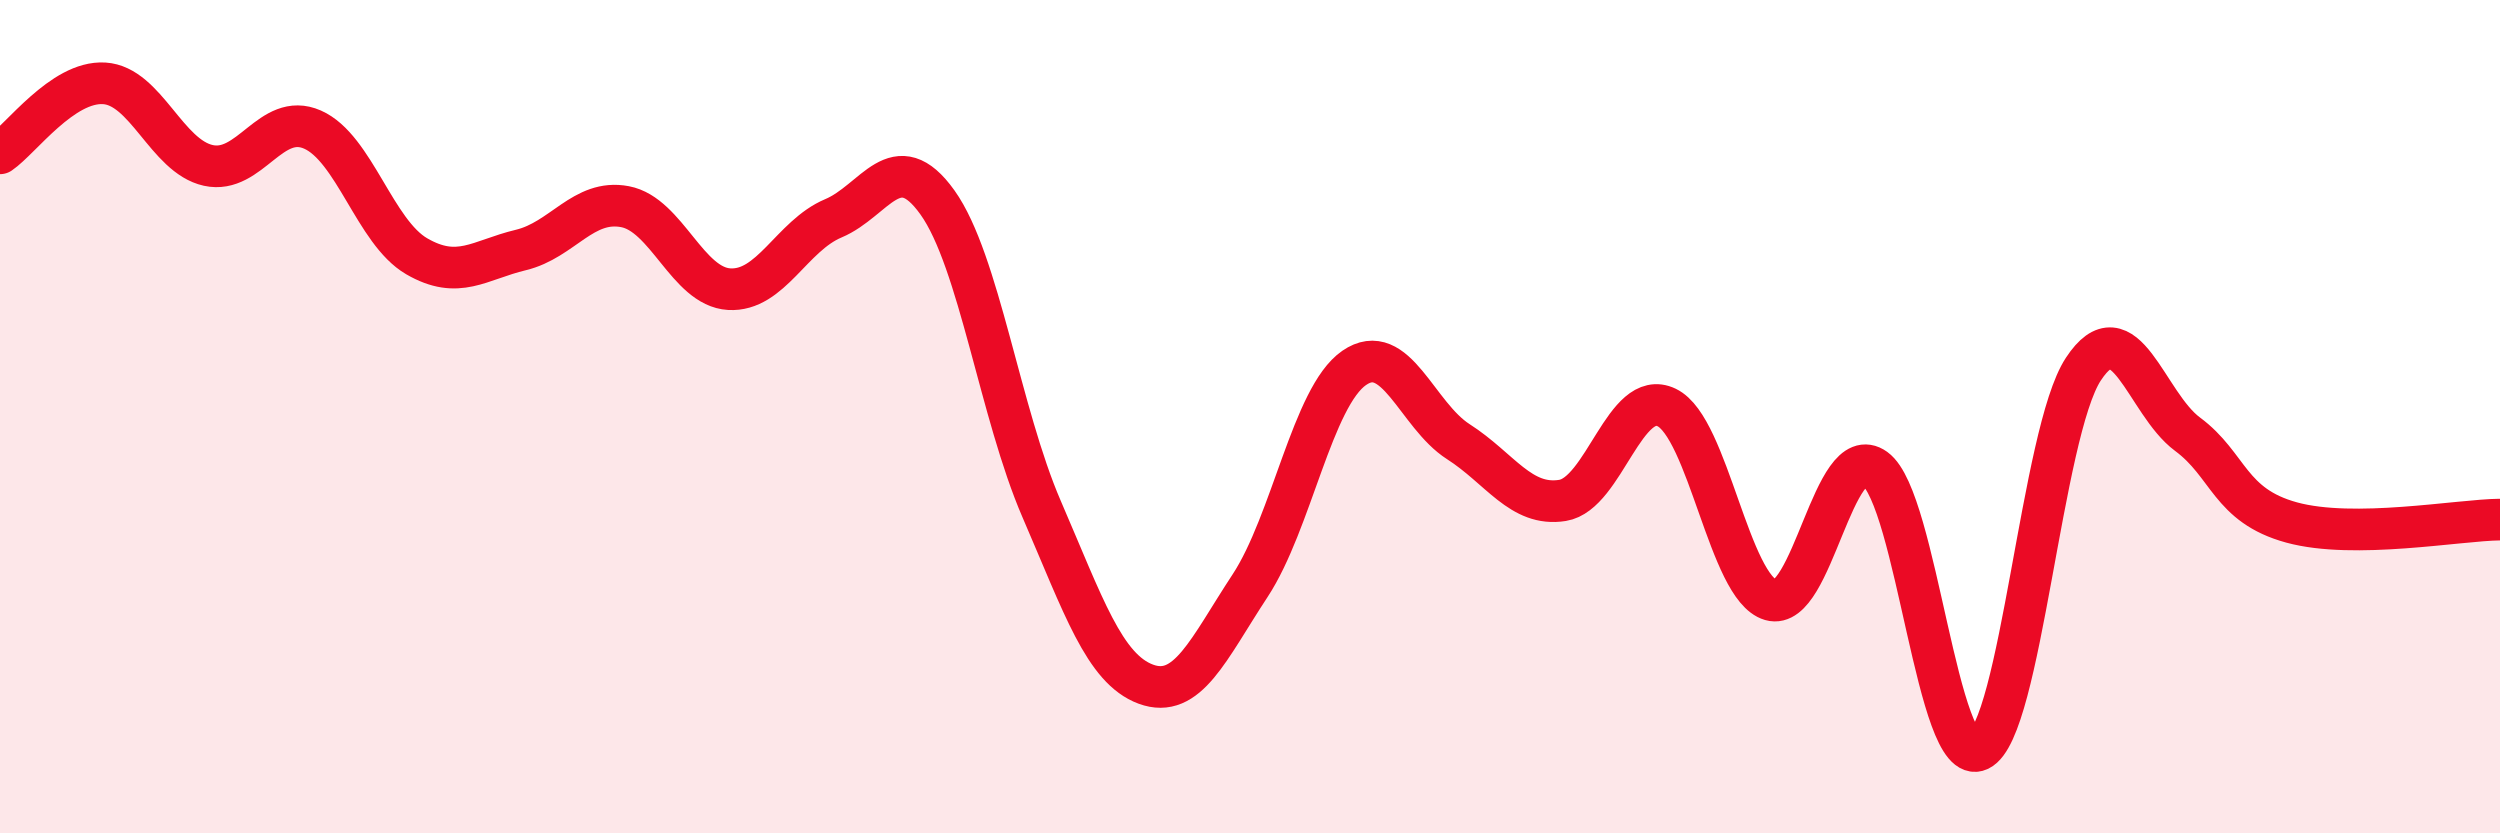 
    <svg width="60" height="20" viewBox="0 0 60 20" xmlns="http://www.w3.org/2000/svg">
      <path
        d="M 0,3.68 C 0.5,3.34 1.5,1.94 2.5,2 C 3.5,2.06 4,3.75 5,3.97 C 6,4.19 6.5,2.67 7.5,3.11 C 8.5,3.55 9,5.57 10,6.15 C 11,6.73 11.5,6.24 12.5,6 C 13.5,5.76 14,4.77 15,4.96 C 16,5.15 16.5,6.88 17.5,6.94 C 18.5,7 19,5.66 20,5.24 C 21,4.82 21.5,3.46 22.5,4.86 C 23.5,6.26 24,9.91 25,12.22 C 26,14.53 26.5,16.05 27.5,16.42 C 28.5,16.79 29,15.58 30,14.06 C 31,12.54 31.5,9.52 32.5,8.83 C 33.5,8.14 34,9.96 35,10.6 C 36,11.24 36.5,12.17 37.5,12.01 C 38.5,11.85 39,9.3 40,9.78 C 41,10.26 41.5,14.11 42.5,14.4 C 43.5,14.69 44,10.53 45,11.25 C 46,11.97 46.5,18.48 47.5,18 C 48.5,17.52 49,10.38 50,8.86 C 51,7.34 51.5,9.68 52.5,10.42 C 53.5,11.16 53.5,12.13 55,12.54 C 56.5,12.95 59,12.48 60,12.47L60 20L0 20Z"
        fill="#EB0A25"
        opacity="0.1"
        stroke-linecap="round"
        stroke-linejoin="round"
      />
      <path
        d="M 0,3.68 C 0.5,3.34 1.5,1.94 2.5,2 C 3.5,2.06 4,3.75 5,3.97 C 6,4.19 6.5,2.67 7.5,3.11 C 8.5,3.55 9,5.57 10,6.15 C 11,6.73 11.5,6.24 12.5,6 C 13.5,5.76 14,4.77 15,4.96 C 16,5.15 16.5,6.88 17.5,6.94 C 18.5,7 19,5.66 20,5.24 C 21,4.82 21.5,3.46 22.5,4.86 C 23.5,6.26 24,9.91 25,12.22 C 26,14.53 26.5,16.05 27.5,16.42 C 28.5,16.79 29,15.58 30,14.06 C 31,12.54 31.5,9.52 32.5,8.83 C 33.5,8.14 34,9.96 35,10.6 C 36,11.24 36.5,12.17 37.5,12.01 C 38.5,11.85 39,9.3 40,9.78 C 41,10.26 41.5,14.11 42.5,14.4 C 43.5,14.69 44,10.53 45,11.25 C 46,11.97 46.5,18.48 47.5,18 C 48.5,17.52 49,10.38 50,8.86 C 51,7.34 51.5,9.68 52.5,10.42 C 53.5,11.16 53.5,12.13 55,12.54 C 56.5,12.95 59,12.48 60,12.47"
        stroke="#EB0A25"
        stroke-width="1"
        fill="none"
        stroke-linecap="round"
        stroke-linejoin="round"
      />
    </svg>
  